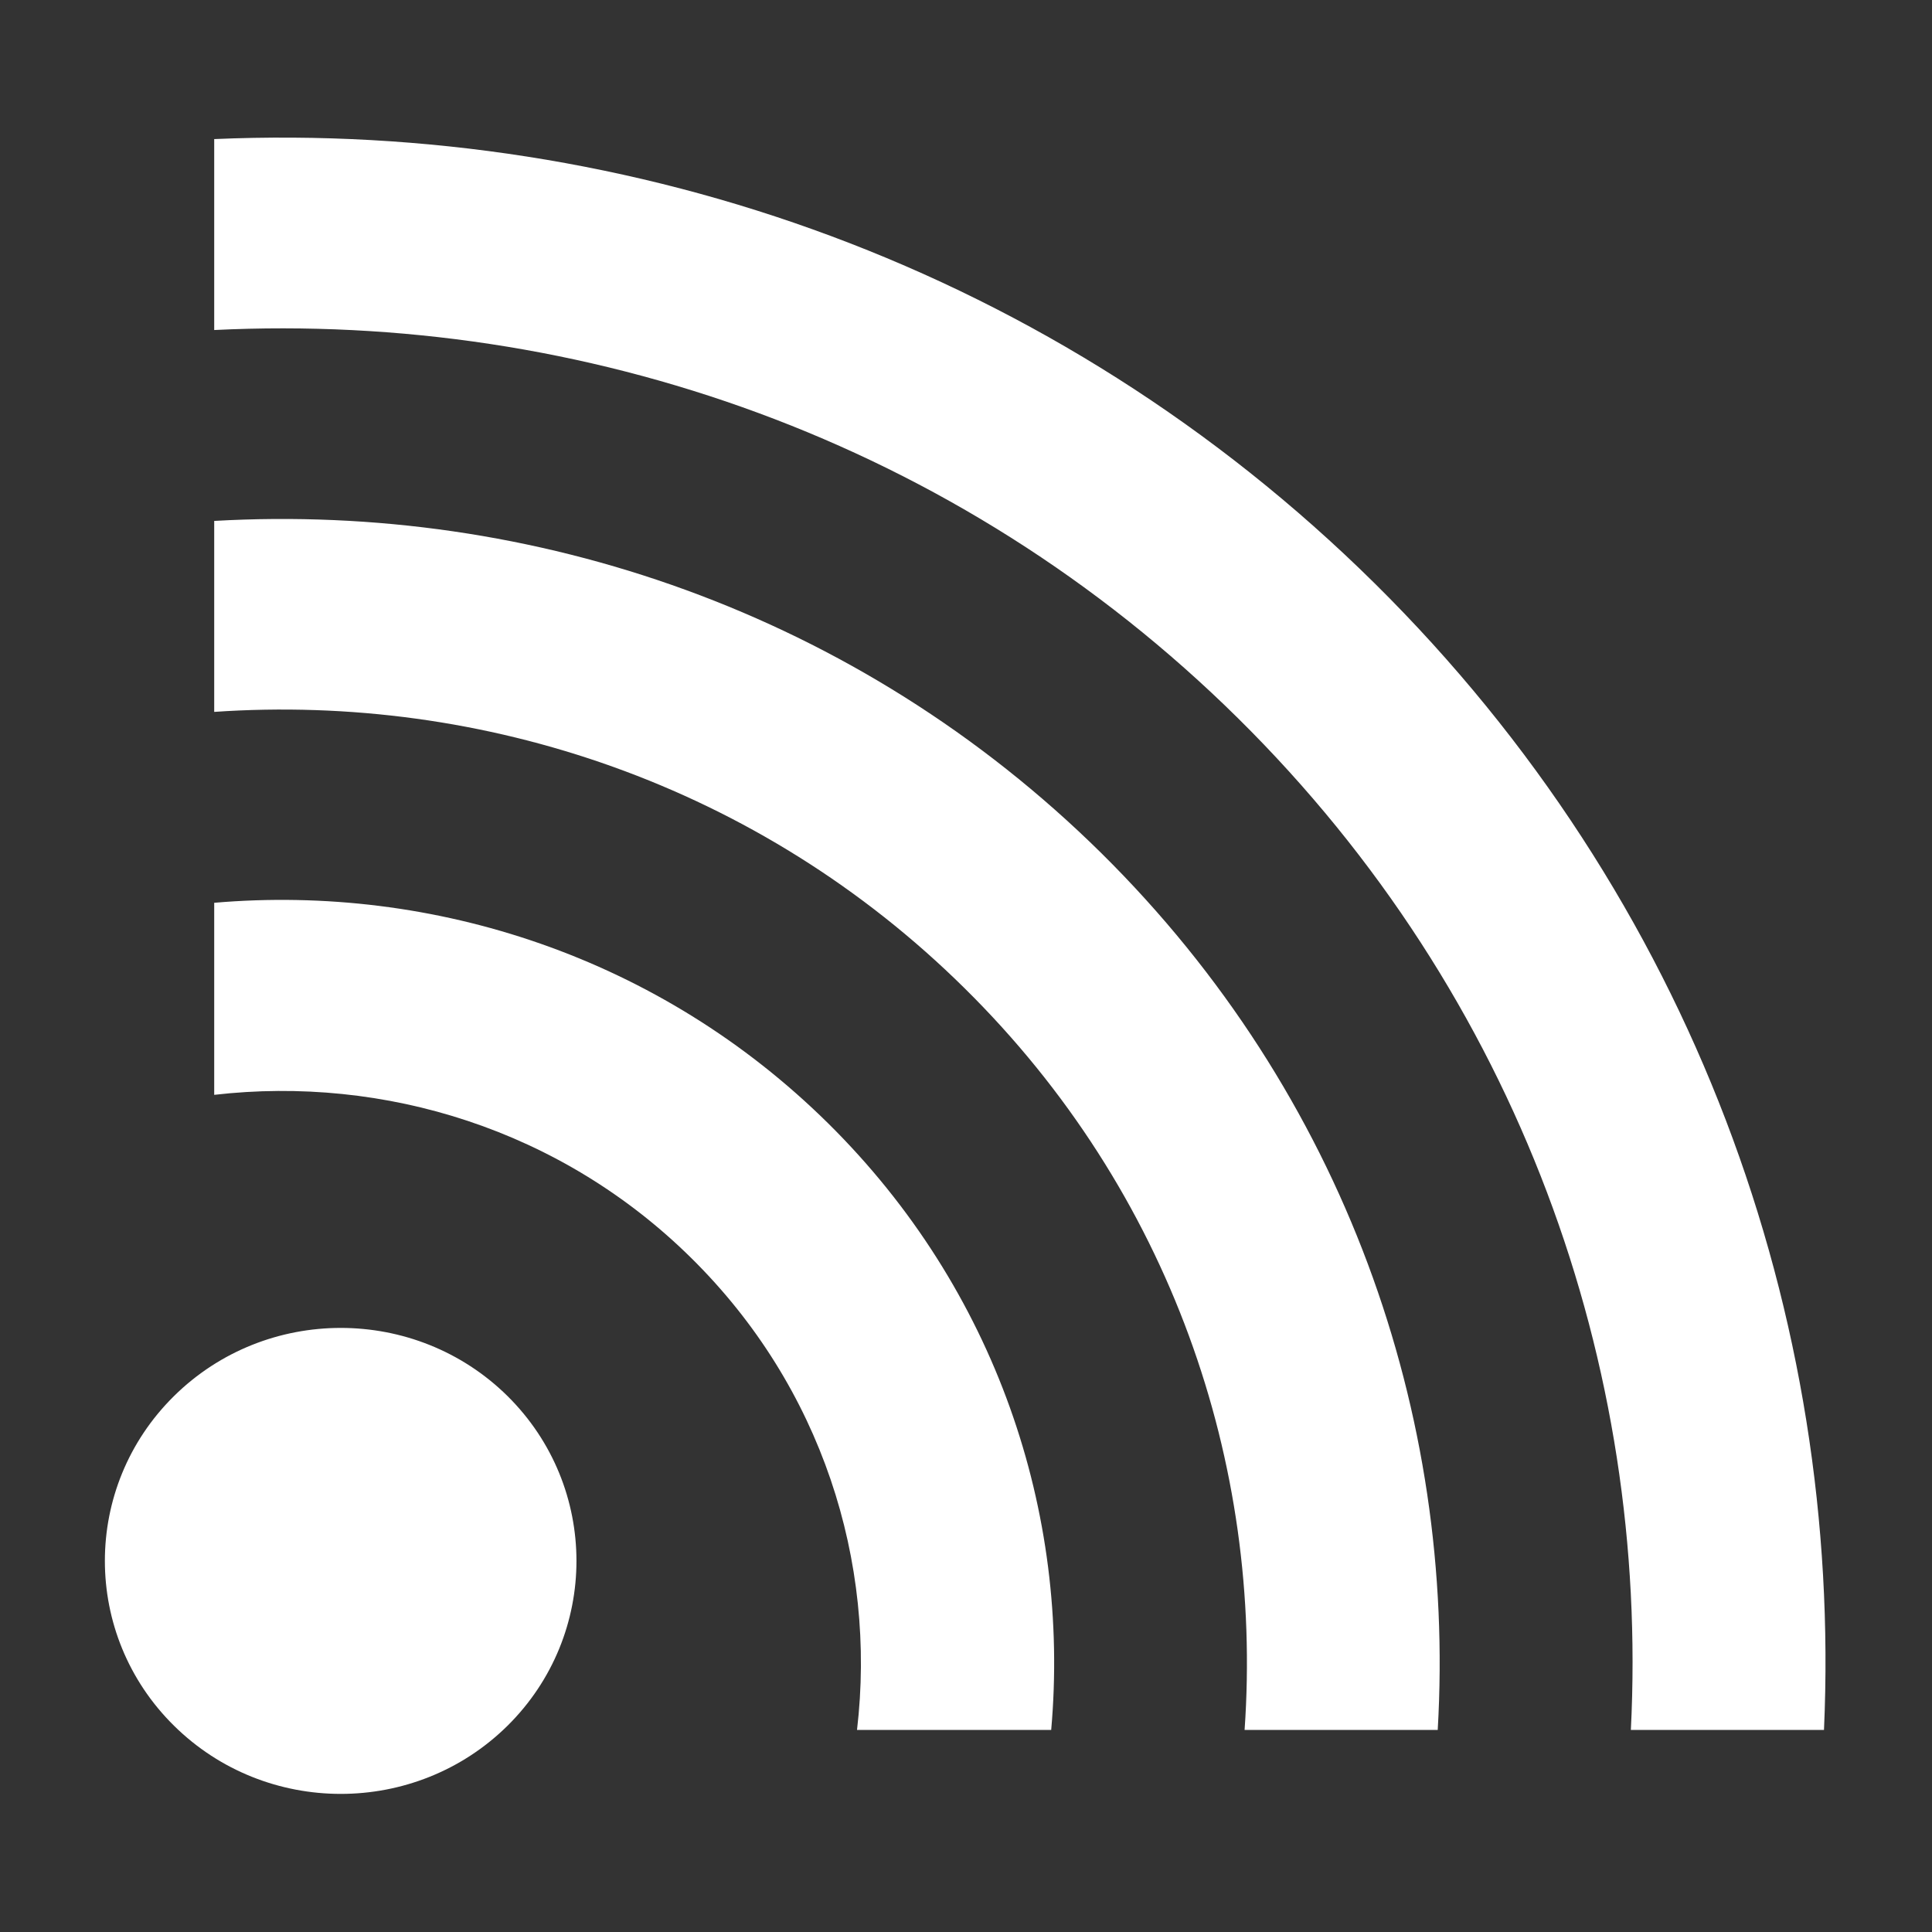 <?xml version="1.0" encoding="UTF-8" standalone="no"?>
<!DOCTYPE svg PUBLIC "-//W3C//DTD SVG 1.1//EN" "http://www.w3.org/Graphics/SVG/1.1/DTD/svg11.dtd">
<svg width="100%" height="100%" viewBox="0 0 512 512" version="1.1" xmlns="http://www.w3.org/2000/svg" xmlns:xlink="http://www.w3.org/1999/xlink" xml:space="preserve" xmlns:serif="http://www.serif.com/" style="fill-rule:evenodd;clip-rule:evenodd;stroke-linejoin:round;stroke-miterlimit:2;">
    <rect x="0" y="0" width="512" height="512" fill="#333333" stroke="none"/>
    <g id="WifiIcon" transform="matrix(6.973,0,0,6.973,-13536.4,-5198.66)">
        <path d="M1947.87,798.601C1951.37,795.145 1957.05,795.145 1960.55,798.601C1964.04,802.058 1964.04,807.67 1960.55,811.126C1957.05,814.583 1951.37,814.583 1947.87,811.126C1944.37,807.67 1944.37,802.058 1947.87,798.601ZM2010.58,811.288L2003.24,811.289C2003.94,797.459 1999,783.402 1988.31,772.838C1977.62,762.275 1963.4,757.397 1949.4,758.084L1949.4,750.827C1965.28,750.145 1981.38,755.728 1993.5,767.708C2005.62,779.689 2011.28,795.6 2010.58,811.288ZM1995.9,811.288L1988.56,811.289C1989.27,801.178 1985.75,790.831 1977.92,783.101C1970.1,775.372 1959.63,771.892 1949.4,772.597L1949.4,765.339C1961.51,764.646 1973.86,768.824 1983.12,777.969C1992.37,787.116 1996.6,799.317 1995.9,811.288ZM1981.21,811.288L1973.83,811.289C1974.58,804.905 1972.5,798.26 1967.54,793.362C1962.59,788.467 1955.86,786.407 1949.4,787.151L1949.4,779.852C1957.75,779.134 1966.34,781.92 1972.73,788.231C1979.12,794.545 1981.94,803.042 1981.21,811.288Z" style="fill:white;"/>
    </g>
</svg>
